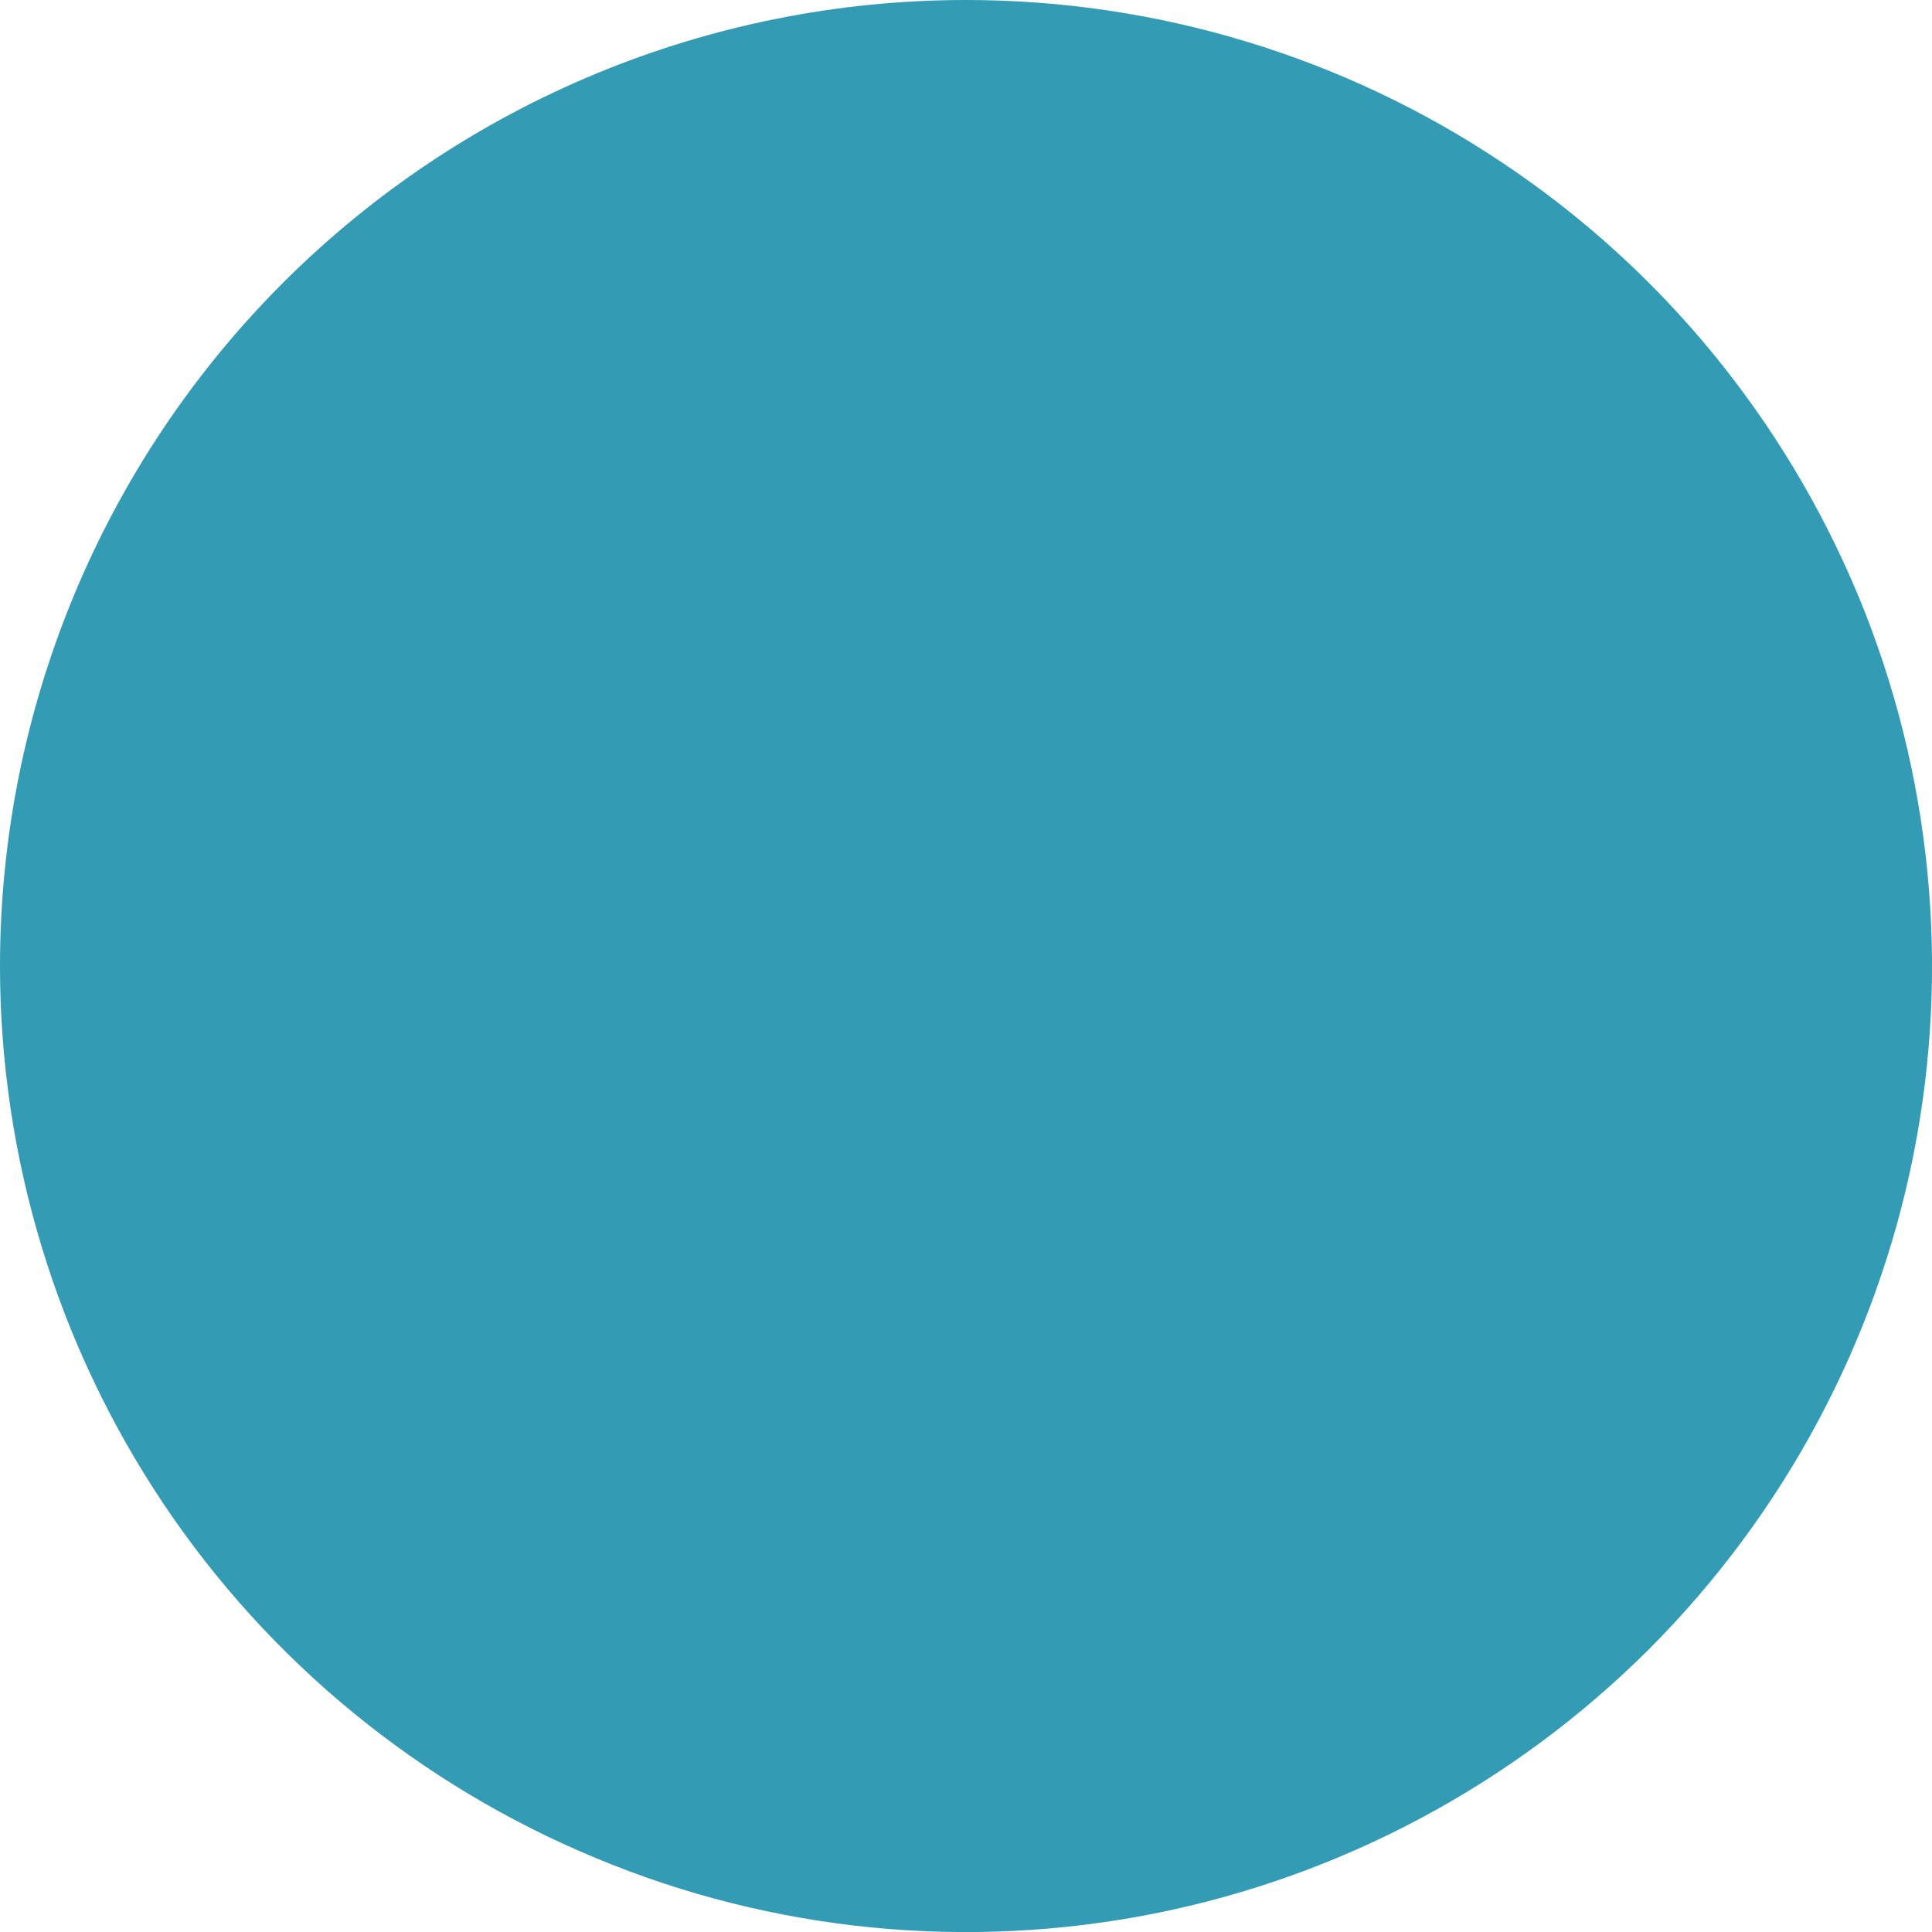 <?xml version="1.0" encoding="UTF-8"?> <svg xmlns="http://www.w3.org/2000/svg" width="7" height="7" viewBox="0 0 7 7" fill="none"> <path d="M0 3.5C0 4.192 0.205 4.869 0.59 5.445C0.974 6.02 1.521 6.468 2.161 6.733C2.8 6.999 3.504 7.068 4.183 6.933C4.861 6.798 5.485 6.464 5.975 5.975C6.464 5.485 6.798 4.862 6.933 4.183C7.068 3.504 6.998 2.8 6.734 2.161C6.468 1.521 6.02 0.974 5.444 0.59C4.869 0.205 4.192 0 3.5 0C2.572 0 1.681 0.369 1.025 1.025C0.369 1.681 0 2.572 0 3.5Z" fill="#339BB3"></path> </svg> 